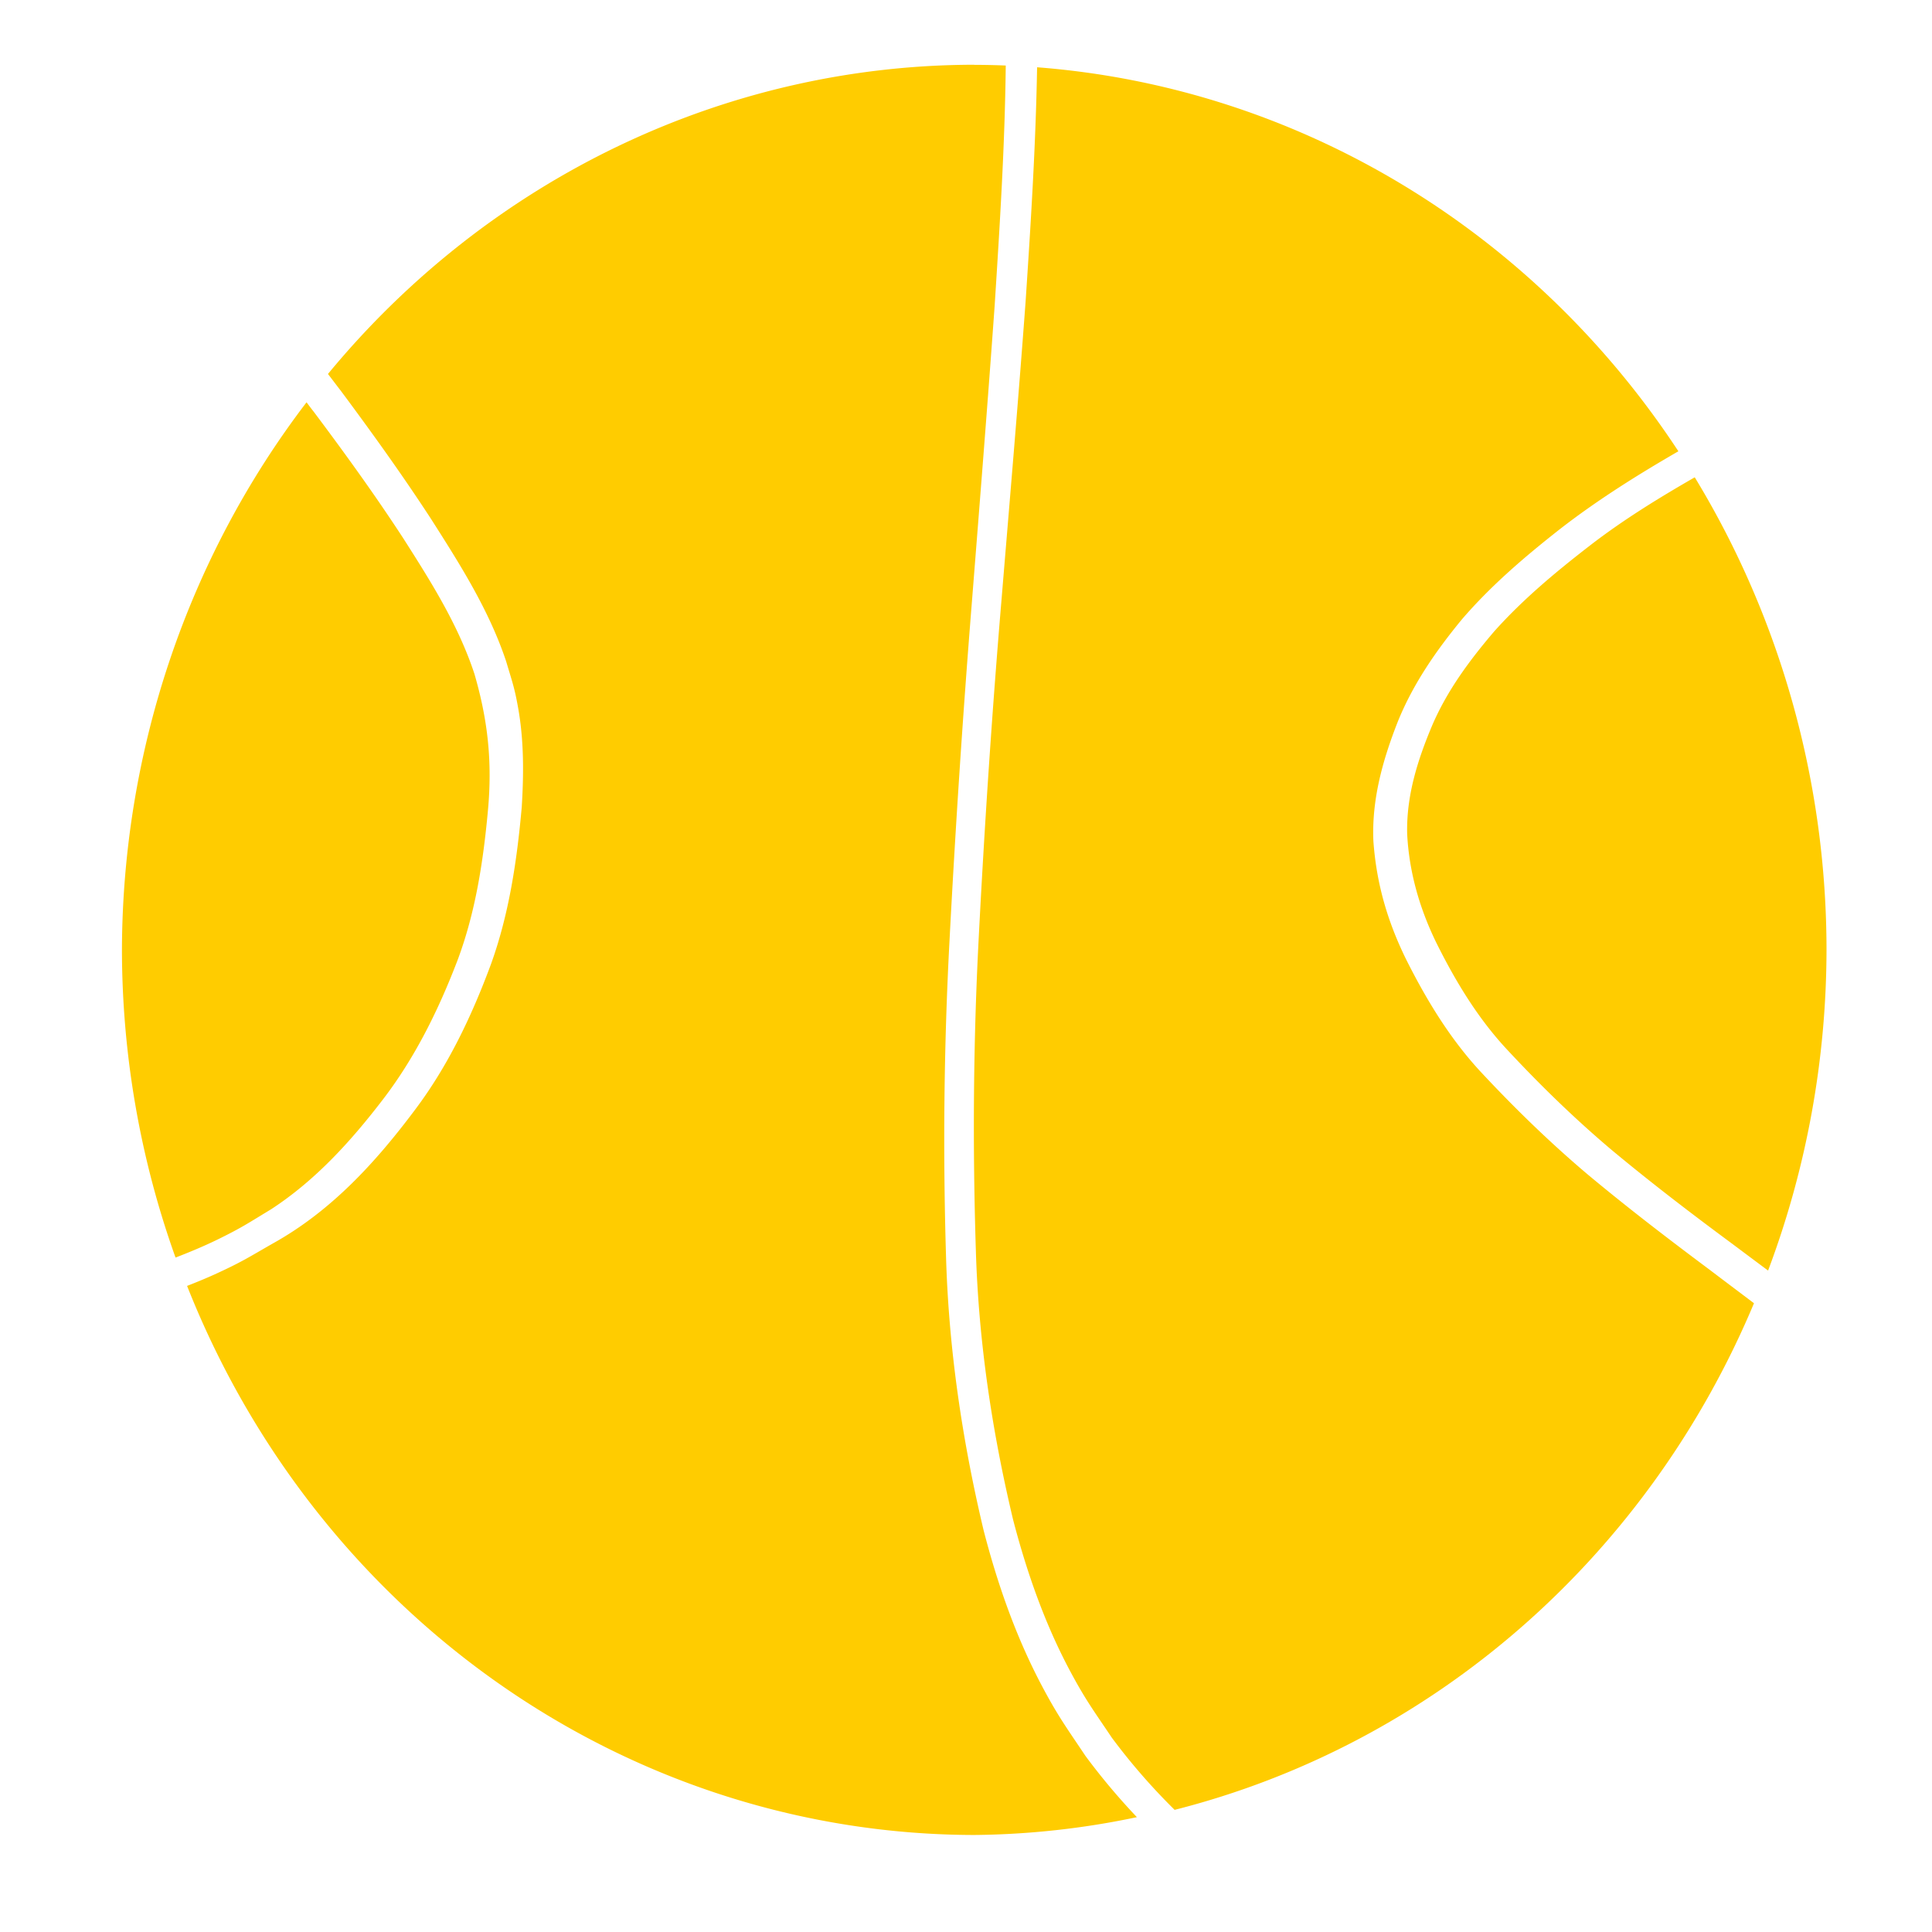 <?xml version="1.0" encoding="UTF-8" standalone="no"?>
<!-- Created with Inkscape (http://www.inkscape.org/) -->

<svg
   width="150"
   height="150"
   viewBox="0 0 39.687 39.687"
   version="1.1"
   id="svg1"
   inkscape:version="1.3.2 (091e20e, 2023-11-25, custom)"
   sodipodi:docname="circle-logo.svg"
   xmlns:inkscape="http://www.inkscape.org/namespaces/inkscape"
   xmlns:sodipodi="http://sodipodi.sourceforge.net/DTD/sodipodi-0.dtd"
   xmlns="http://www.w3.org/2000/svg"
   xmlns:svg="http://www.w3.org/2000/svg">
  <sodipodi:namedview
     id="namedview1"
     pagecolor="#ffffff"
     bordercolor="#999999"
     borderopacity="1"
     inkscape:showpageshadow="0"
     inkscape:pageopacity="0"
     inkscape:pagecheckerboard="0"
     inkscape:deskcolor="#d1d1d1"
     inkscape:document-units="mm"
     inkscape:zoom="1.4485269"
     inkscape:cx="16.913735"
     inkscape:cy="268.2035"
     inkscape:window-width="1920"
     inkscape:window-height="1009"
     inkscape:window-x="1912"
     inkscape:window-y="-8"
     inkscape:window-maximized="1"
     inkscape:current-layer="layer1" />
  <defs
     id="defs1" />
  <g
     inkscape:label="Capa 1"
     inkscape:groupmode="layer"
     id="layer1">
    <path
       id="path796"
       style="fill:#ffcc00;stroke:none;stroke-width:0.405"
       d="m 20.013,1.33 a 17.507,18.181 0 0 0 -13.276,6.352 c 0.09,0.117 0.18,0.237 0.272,0.356 0.64,0.861 1.267,1.733 1.853,2.634 0.589,0.924 1.183,1.858 1.535,2.913 0.128,0.431 0.175,0.545 0.252,0.989 0.115,0.663 0.11,1.342 0.068,2.012 -0.098,1.093 -0.259,2.188 -0.632,3.221 -0.395,1.067 -0.883,2.093 -1.565,2.997 -0.817,1.091 -1.726,2.078 -2.915,2.739 -0.498,0.285 -0.631,0.376 -1.155,0.617 -0.2,0.092 -0.402,0.175 -0.607,0.255 a 17.507,18.181 0 0 0 16.173,11.279 17.507,18.181 0 0 0 3.338,-0.366 c -0.377,-0.397 -0.731,-0.818 -1.058,-1.26 -0.387,-0.58 -0.559,-0.807 -0.888,-1.427 -0.535,-1.008 -0.917,-2.098 -1.203,-3.207 -0.439,-1.847 -0.718,-3.727 -0.772,-5.632 -0.065,-2.161 -0.043,-4.324 0.072,-6.483 0.122,-2.321 0.274,-4.641 0.46,-6.957 0.16,-2.026 0.322,-4.052 0.467,-6.08 0.105,-1.643 0.21,-3.288 0.228,-4.936 a 17.507,18.181 0 0 0 -0.645,-0.014 z m 1.291,0.052 c -0.028,1.61 -0.13,3.218 -0.237,4.825 -0.15,2.031 -0.324,4.06 -0.492,6.09 -0.195,2.312 -0.349,4.627 -0.469,6.945 -0.113,2.146 -0.128,4.295 -0.06,6.442 0.055,1.872 0.333,3.719 0.765,5.534 0.28,1.075 0.649,2.131 1.17,3.107 0.318,0.596 0.483,0.811 0.857,1.369 0.392,0.528 0.825,1.024 1.291,1.484 A 17.507,18.181 0 0 0 36.03,26.771 c -0.308,-0.233 -0.616,-0.464 -0.923,-0.697 -0.842,-0.628 -1.675,-1.267 -2.484,-1.941 -0.766,-0.647 -1.488,-1.347 -2.175,-2.082 -0.646,-0.687 -1.139,-1.497 -1.564,-2.344 -0.383,-0.781 -0.609,-1.554 -0.672,-2.428 -0.037,-0.857 0.193,-1.67 0.501,-2.454 0.316,-0.782 0.791,-1.463 1.318,-2.103 0.602,-0.7 1.301,-1.294 2.019,-1.858 0.769,-0.596 1.59,-1.11 2.427,-1.594 a 17.507,18.181 0 0 0 -13.173,-7.888 z m -15.007,6.882 a 17.507,18.181 0 0 0 -3.792,11.246 17.507,18.181 0 0 0 1.101,6.323 c 0.292,-0.113 0.581,-0.233 0.864,-0.371 0.5,-0.245 0.626,-0.335 1.1,-0.622 0.908,-0.592 1.634,-1.391 2.296,-2.255 0.661,-0.862 1.141,-1.837 1.531,-2.855 0.37,-0.986 0.53,-2.033 0.626,-3.08 0.092,-1 1.25e-4,-1.853 -0.278,-2.809 -0.333,-1.01 -0.9,-1.904 -1.464,-2.788 -0.581,-0.891 -1.203,-1.751 -1.839,-2.599 -0.05,-0.062 -0.098,-0.128 -0.145,-0.19 z m 28.516,1.541 c -0.741,0.426 -1.47,0.874 -2.151,1.4 -0.696,0.538 -1.376,1.103 -1.968,1.765 -0.505,0.592 -0.97,1.217 -1.28,1.945 -0.296,0.705 -0.527,1.437 -0.508,2.216 0.04,0.786 0.255,1.528 0.597,2.231 0.4,0.805 0.866,1.574 1.48,2.225 0.672,0.721 1.379,1.407 2.129,2.04 0.803,0.668 1.631,1.302 2.469,1.921 0.247,0.185 0.492,0.368 0.739,0.552 a 17.507,18.181 0 0 0 1.2,-6.591 17.507,18.181 0 0 0 -2.707,-9.705 z" />
  </g>
</svg>

